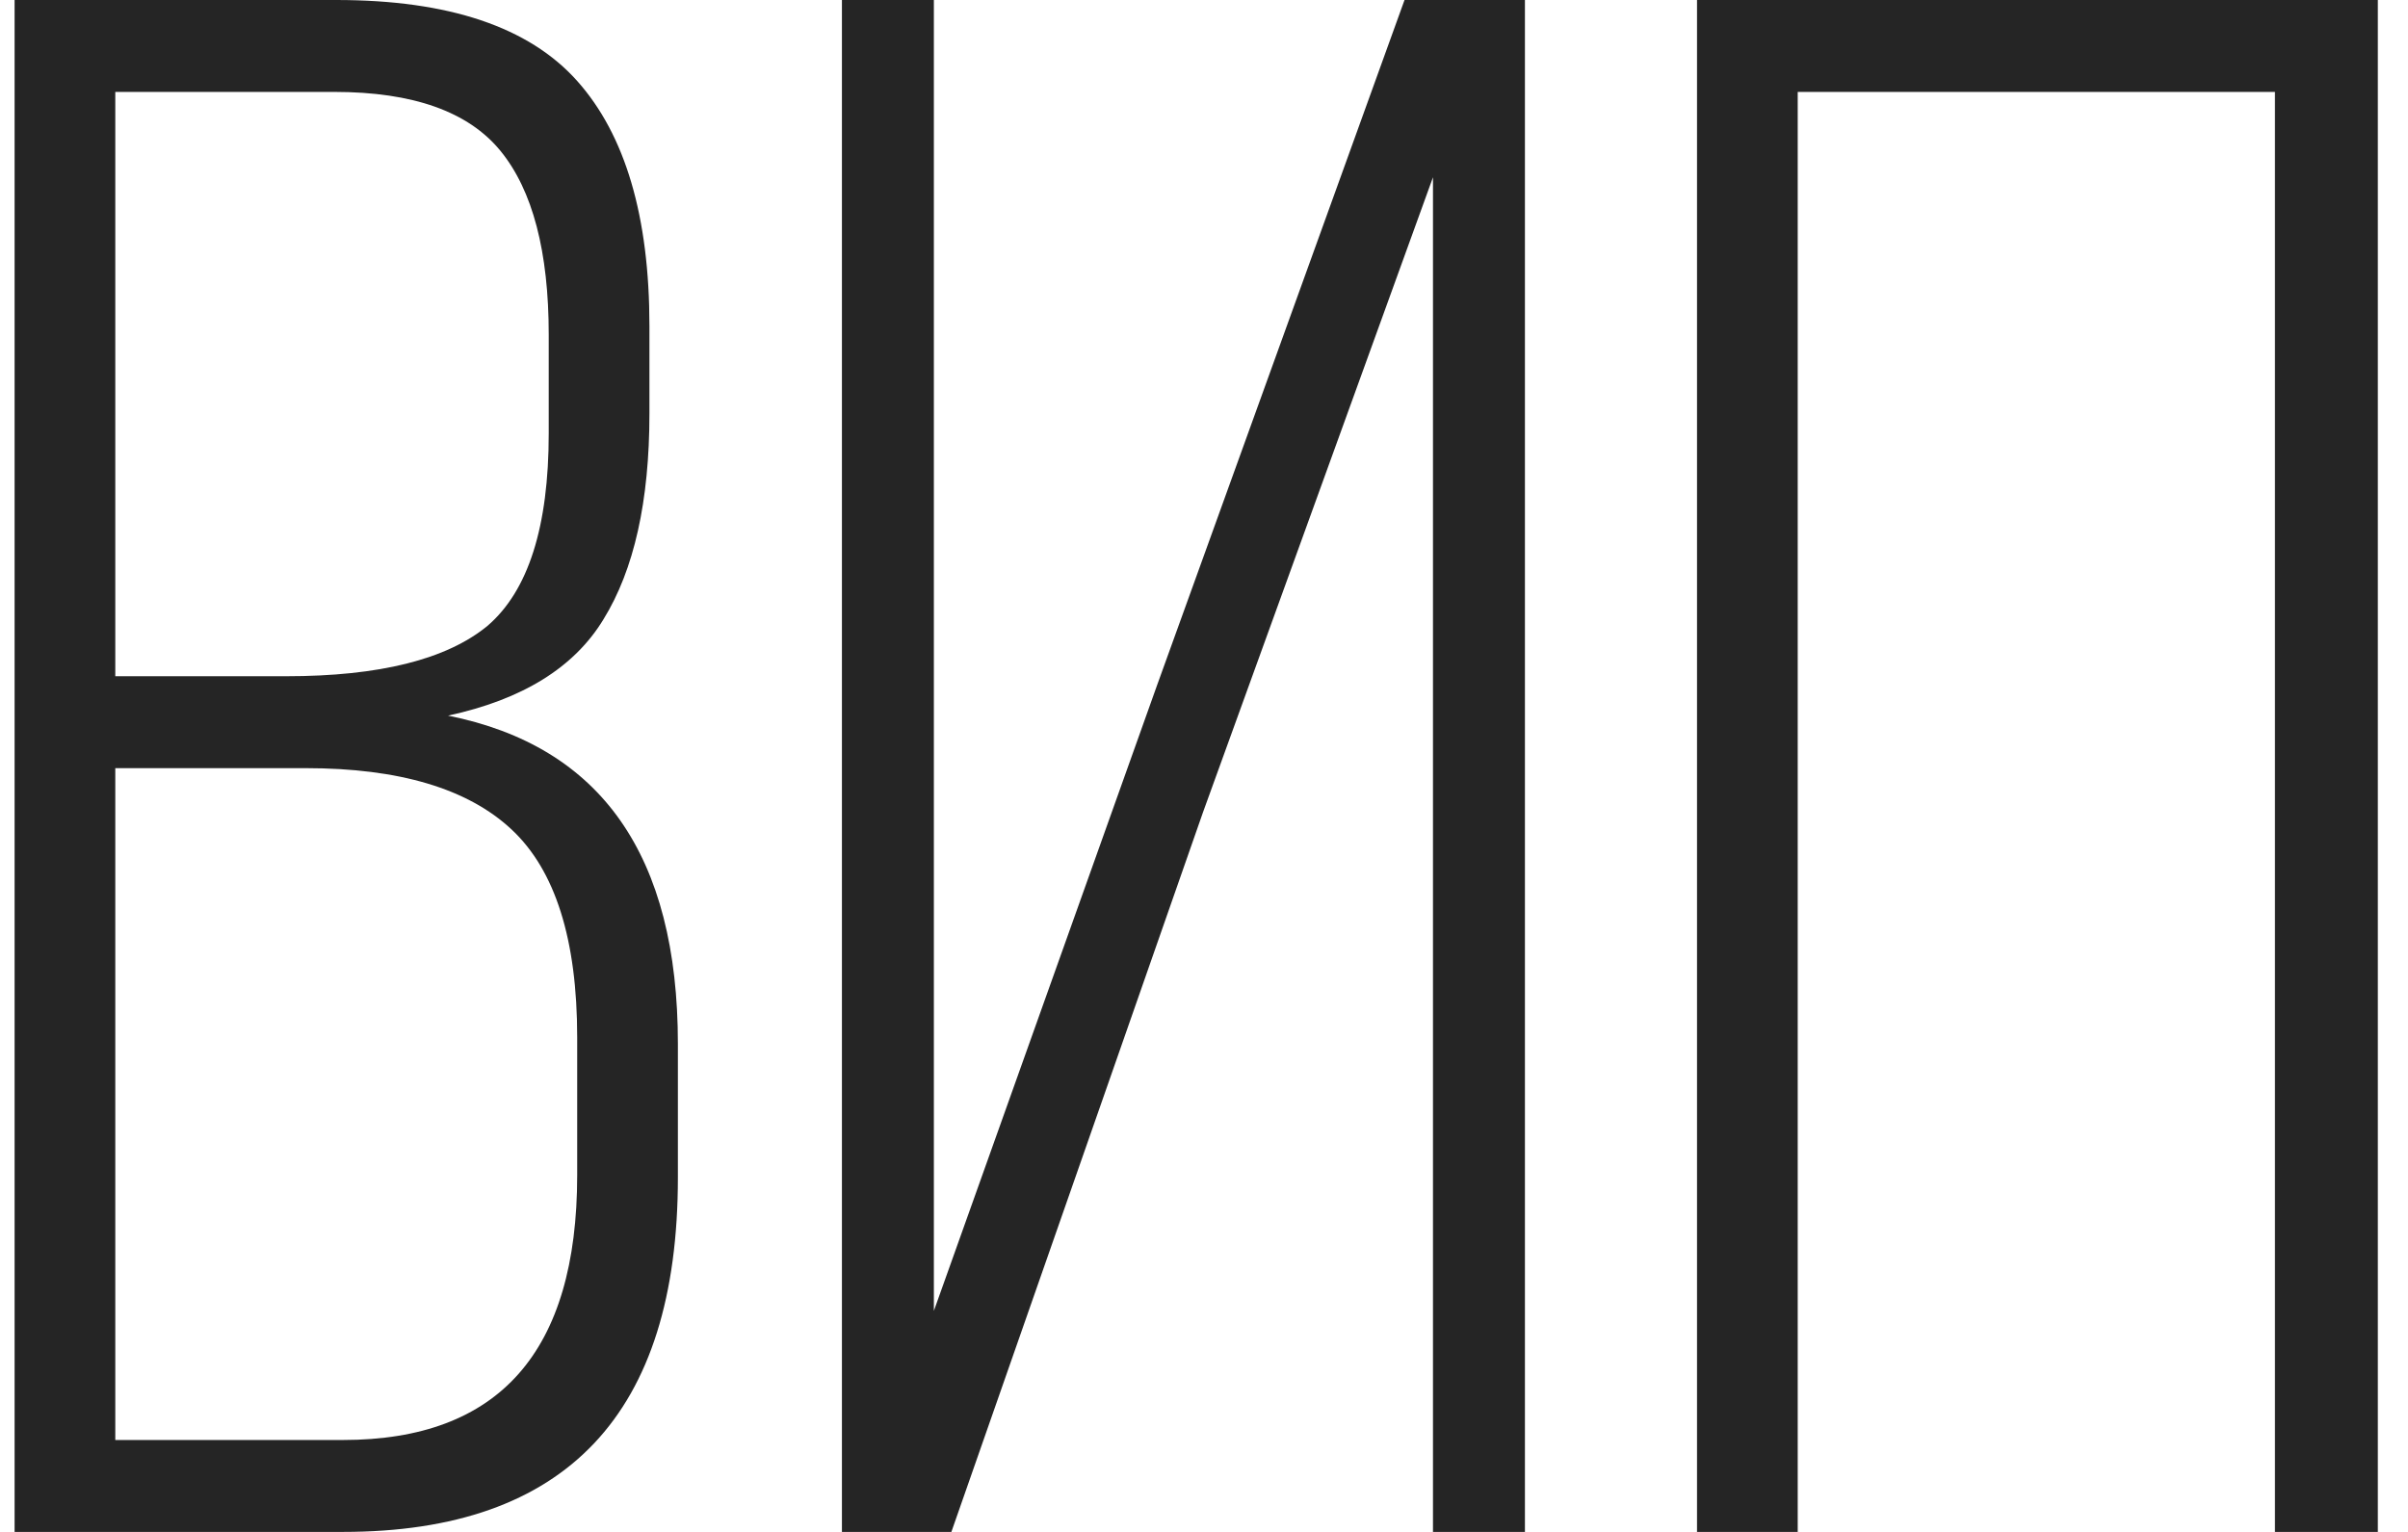 <?xml version="1.0" encoding="UTF-8"?> <svg xmlns="http://www.w3.org/2000/svg" width="66" height="42" viewBox="0 0 66 42" fill="none"> <path d="M0.4 -2.86102e-06H9.22C12.3 -2.86102e-06 14.5 0.74 15.82 2.22C17.14 3.7 17.8 5.94 17.8 8.94V11.34C17.8 13.74 17.38 15.62 16.54 16.98C15.74 18.3 14.32 19.18 12.28 19.62C16.48 20.46 18.58 23.46 18.58 28.62V32.28C18.58 38.76 15.52 42 9.4 42H0.4V-2.86102e-06ZM3.16 18.54H7.84C10.4 18.54 12.24 18.08 13.36 17.16C14.48 16.2 15.04 14.44 15.04 11.88V9.18C15.04 6.9 14.6 5.22 13.72 4.14C12.84 3.06 11.32 2.52 9.16 2.52H3.16V18.54ZM3.16 39.48H9.4C13.68 39.48 15.82 37.06 15.82 32.22V28.44C15.82 25.76 15.22 23.86 14.02 22.74C12.82 21.62 10.94 21.06 8.38 21.06H3.16V39.48ZM39.276 4.86L32.976 22.26L26.076 42H23.076V-2.86102e-06H25.596V35.94L31.716 18.78L38.496 -2.86102e-06H41.796V42H39.276V4.86ZM62.353 2.52H49.273V42H46.513V-2.86102e-06H65.173V42H62.353V2.52Z" fill="#252525"></path> </svg> 